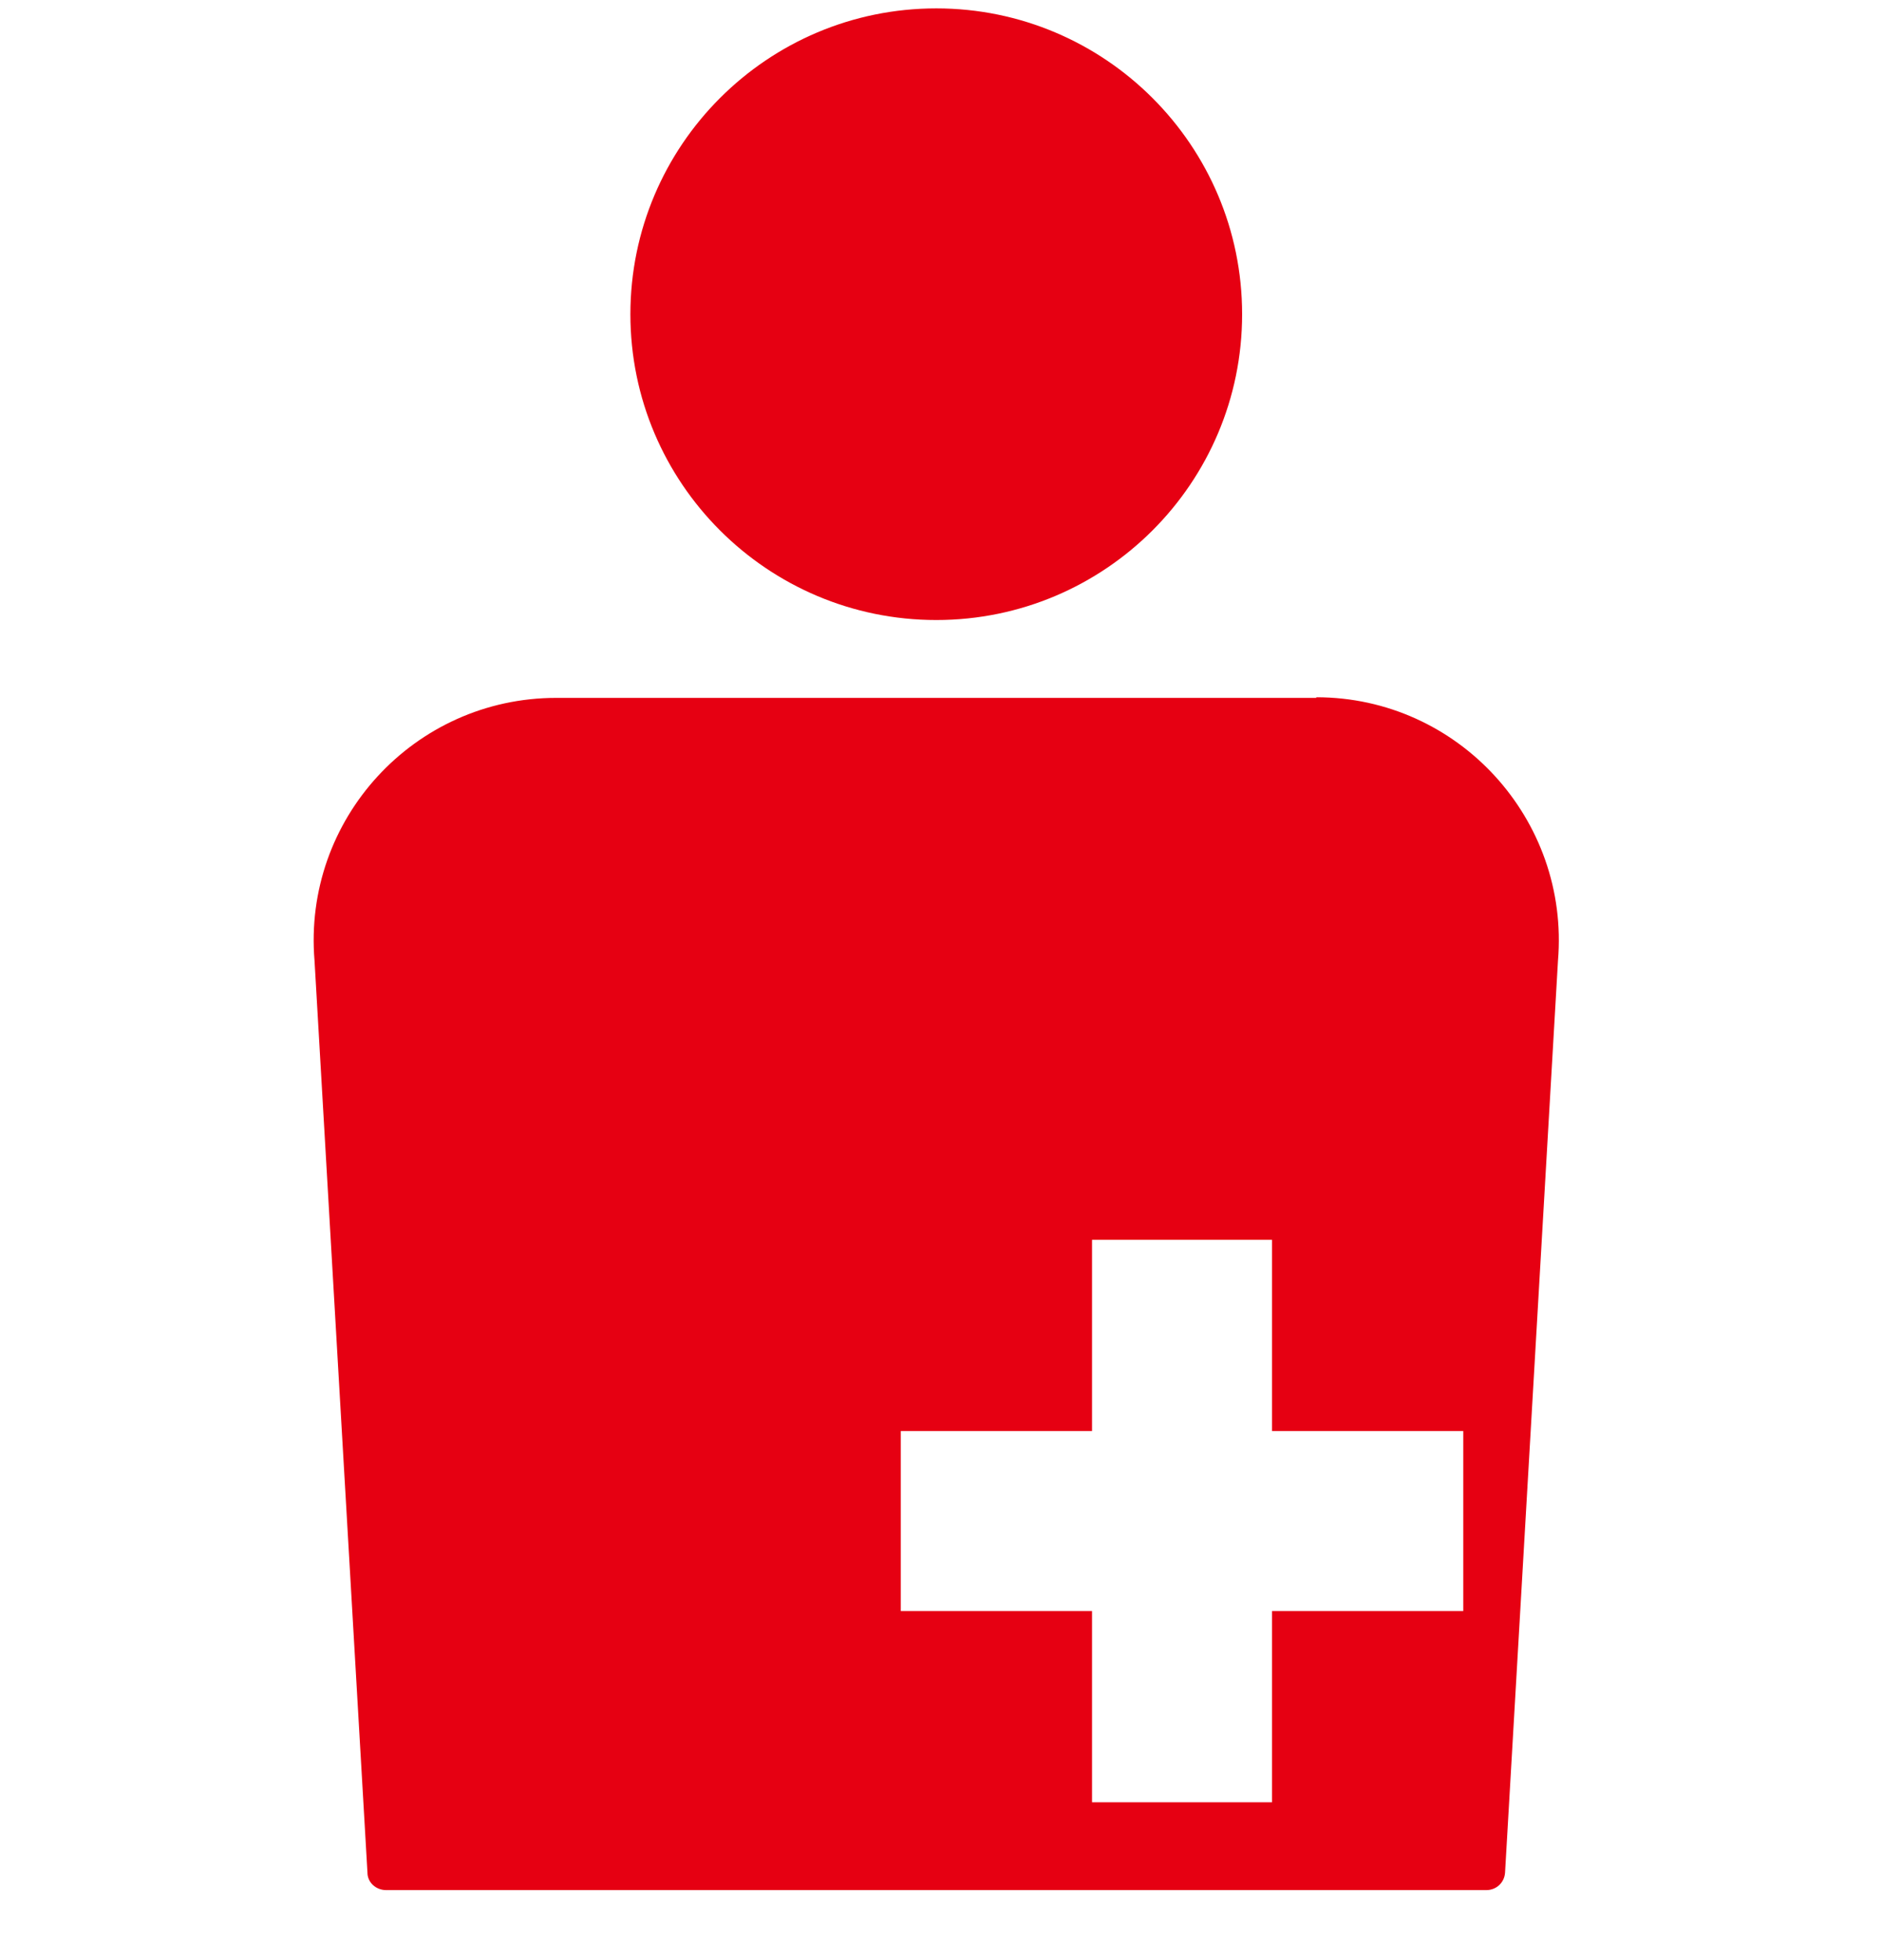 <svg width="24" height="25" viewBox="0 0 24 25" fill="none" xmlns="http://www.w3.org/2000/svg">
<g clip-path="url(#clip0_917_10925)">
<path d="M8.039 4.008C8.039 1.855 9.787 0.107 11.94 0.107C14.092 0.107 15.84 1.855 15.84 4.008C15.84 6.161 14.092 7.908 11.94 7.908C9.787 7.908 8.039 6.161 8.039 4.008ZM16.786 8.901H7.093C5.282 8.901 3.86 10.45 4.011 12.254L4.686 23.884C4.686 24.012 4.797 24.107 4.925 24.107H18.954C19.081 24.107 19.185 24.012 19.193 23.884L19.868 12.254C20.019 10.45 18.597 8.893 16.786 8.893V8.901ZM18.66 20.548H16.221V22.987H13.926V20.548H11.487V18.252H13.926V15.813H16.221V18.252H18.66V20.548Z" fill="#E60012"/>
</g>
<defs>
<clipPath id="clip0_917_10925">
<rect width="24" height="24" fill="white" transform="translate(0 0.107)"/>
</clipPath>
</defs>
</svg>
